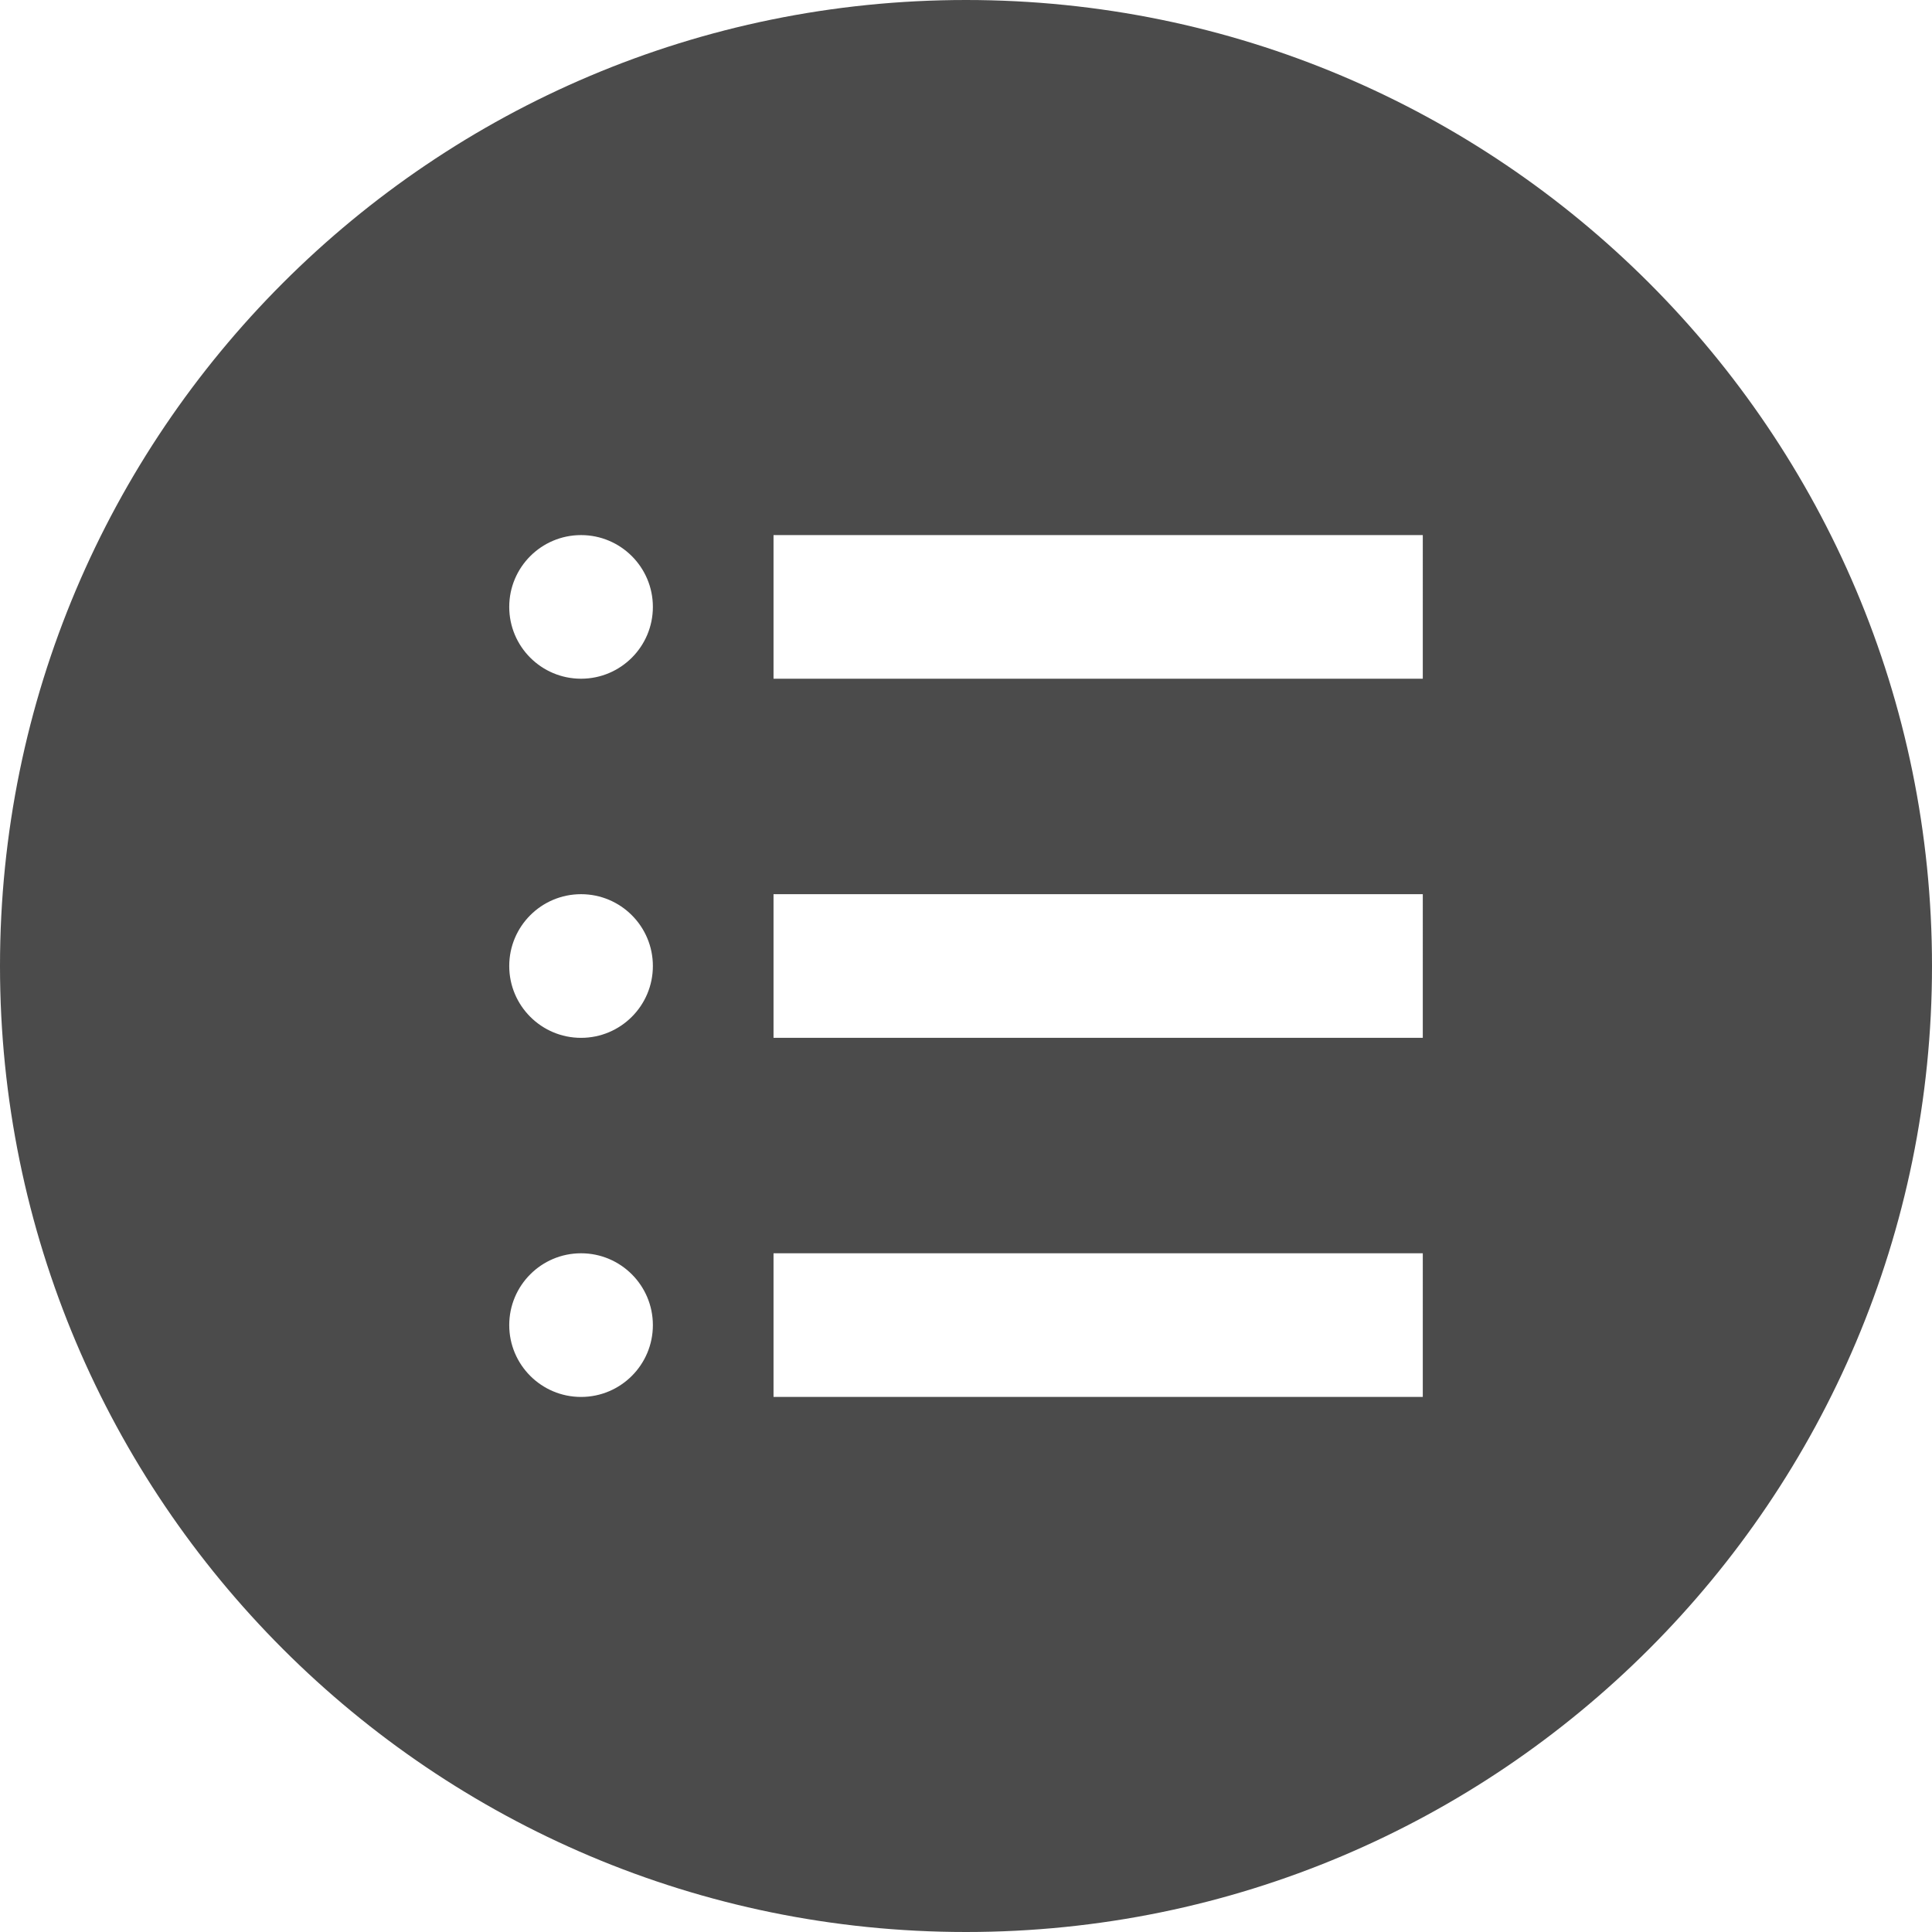 <!--?xml version="1.0" encoding="utf-8"?-->
<!-- Generator: Adobe Illustrator 18.1.1, SVG Export Plug-In . SVG Version: 6.00 Build 0)  -->

<svg version="1.1" id="_x32_" xmlns="http://www.w3.org/2000/svg" xmlns:xlink="http://www.w3.org/1999/xlink" x="0px" y="0px" viewBox="0 0 512 512" style="width: 256px; height: 256px; opacity: 1;" xml:space="preserve">
<style type="text/css">
	.st0{fill:#4B4B4B;}
</style>
<g>
	<path class="st0" d="M256,0C114.617,0,0,114.61,0,256c0,141.375,114.617,256,256,256s256-114.625,256-256
		C512,114.61,397.382,0,256,0z M153.988,370.203c-10.516,0-19.035-8.523-19.035-19.031c0-10.515,8.519-19.039,19.035-19.039
		c10.508,0,19.031,8.524,19.031,19.039C173.019,361.68,164.496,370.203,153.988,370.203z M153.988,275.039
		c-10.516,0-19.035-8.523-19.035-19.039c0-10.507,8.519-19.031,19.035-19.031c10.508,0,19.031,8.524,19.031,19.031
		C173.019,266.516,164.496,275.039,153.988,275.039z M153.988,179.867c-10.516,0-19.035-8.515-19.035-19.031
		c0-10.507,8.519-19.031,19.035-19.031c10.508,0,19.031,8.524,19.031,19.031C173.019,171.352,164.496,179.867,153.988,179.867z
		 M377.054,370.203H204.992v-38.07h172.062V370.203z M377.054,275.039H204.992v-38.07h172.062V275.039z M377.054,179.867H204.992
		v-38.062h172.062V179.867z" style="fill: rgb(75, 75, 75);"></path>
</g>
</svg>
